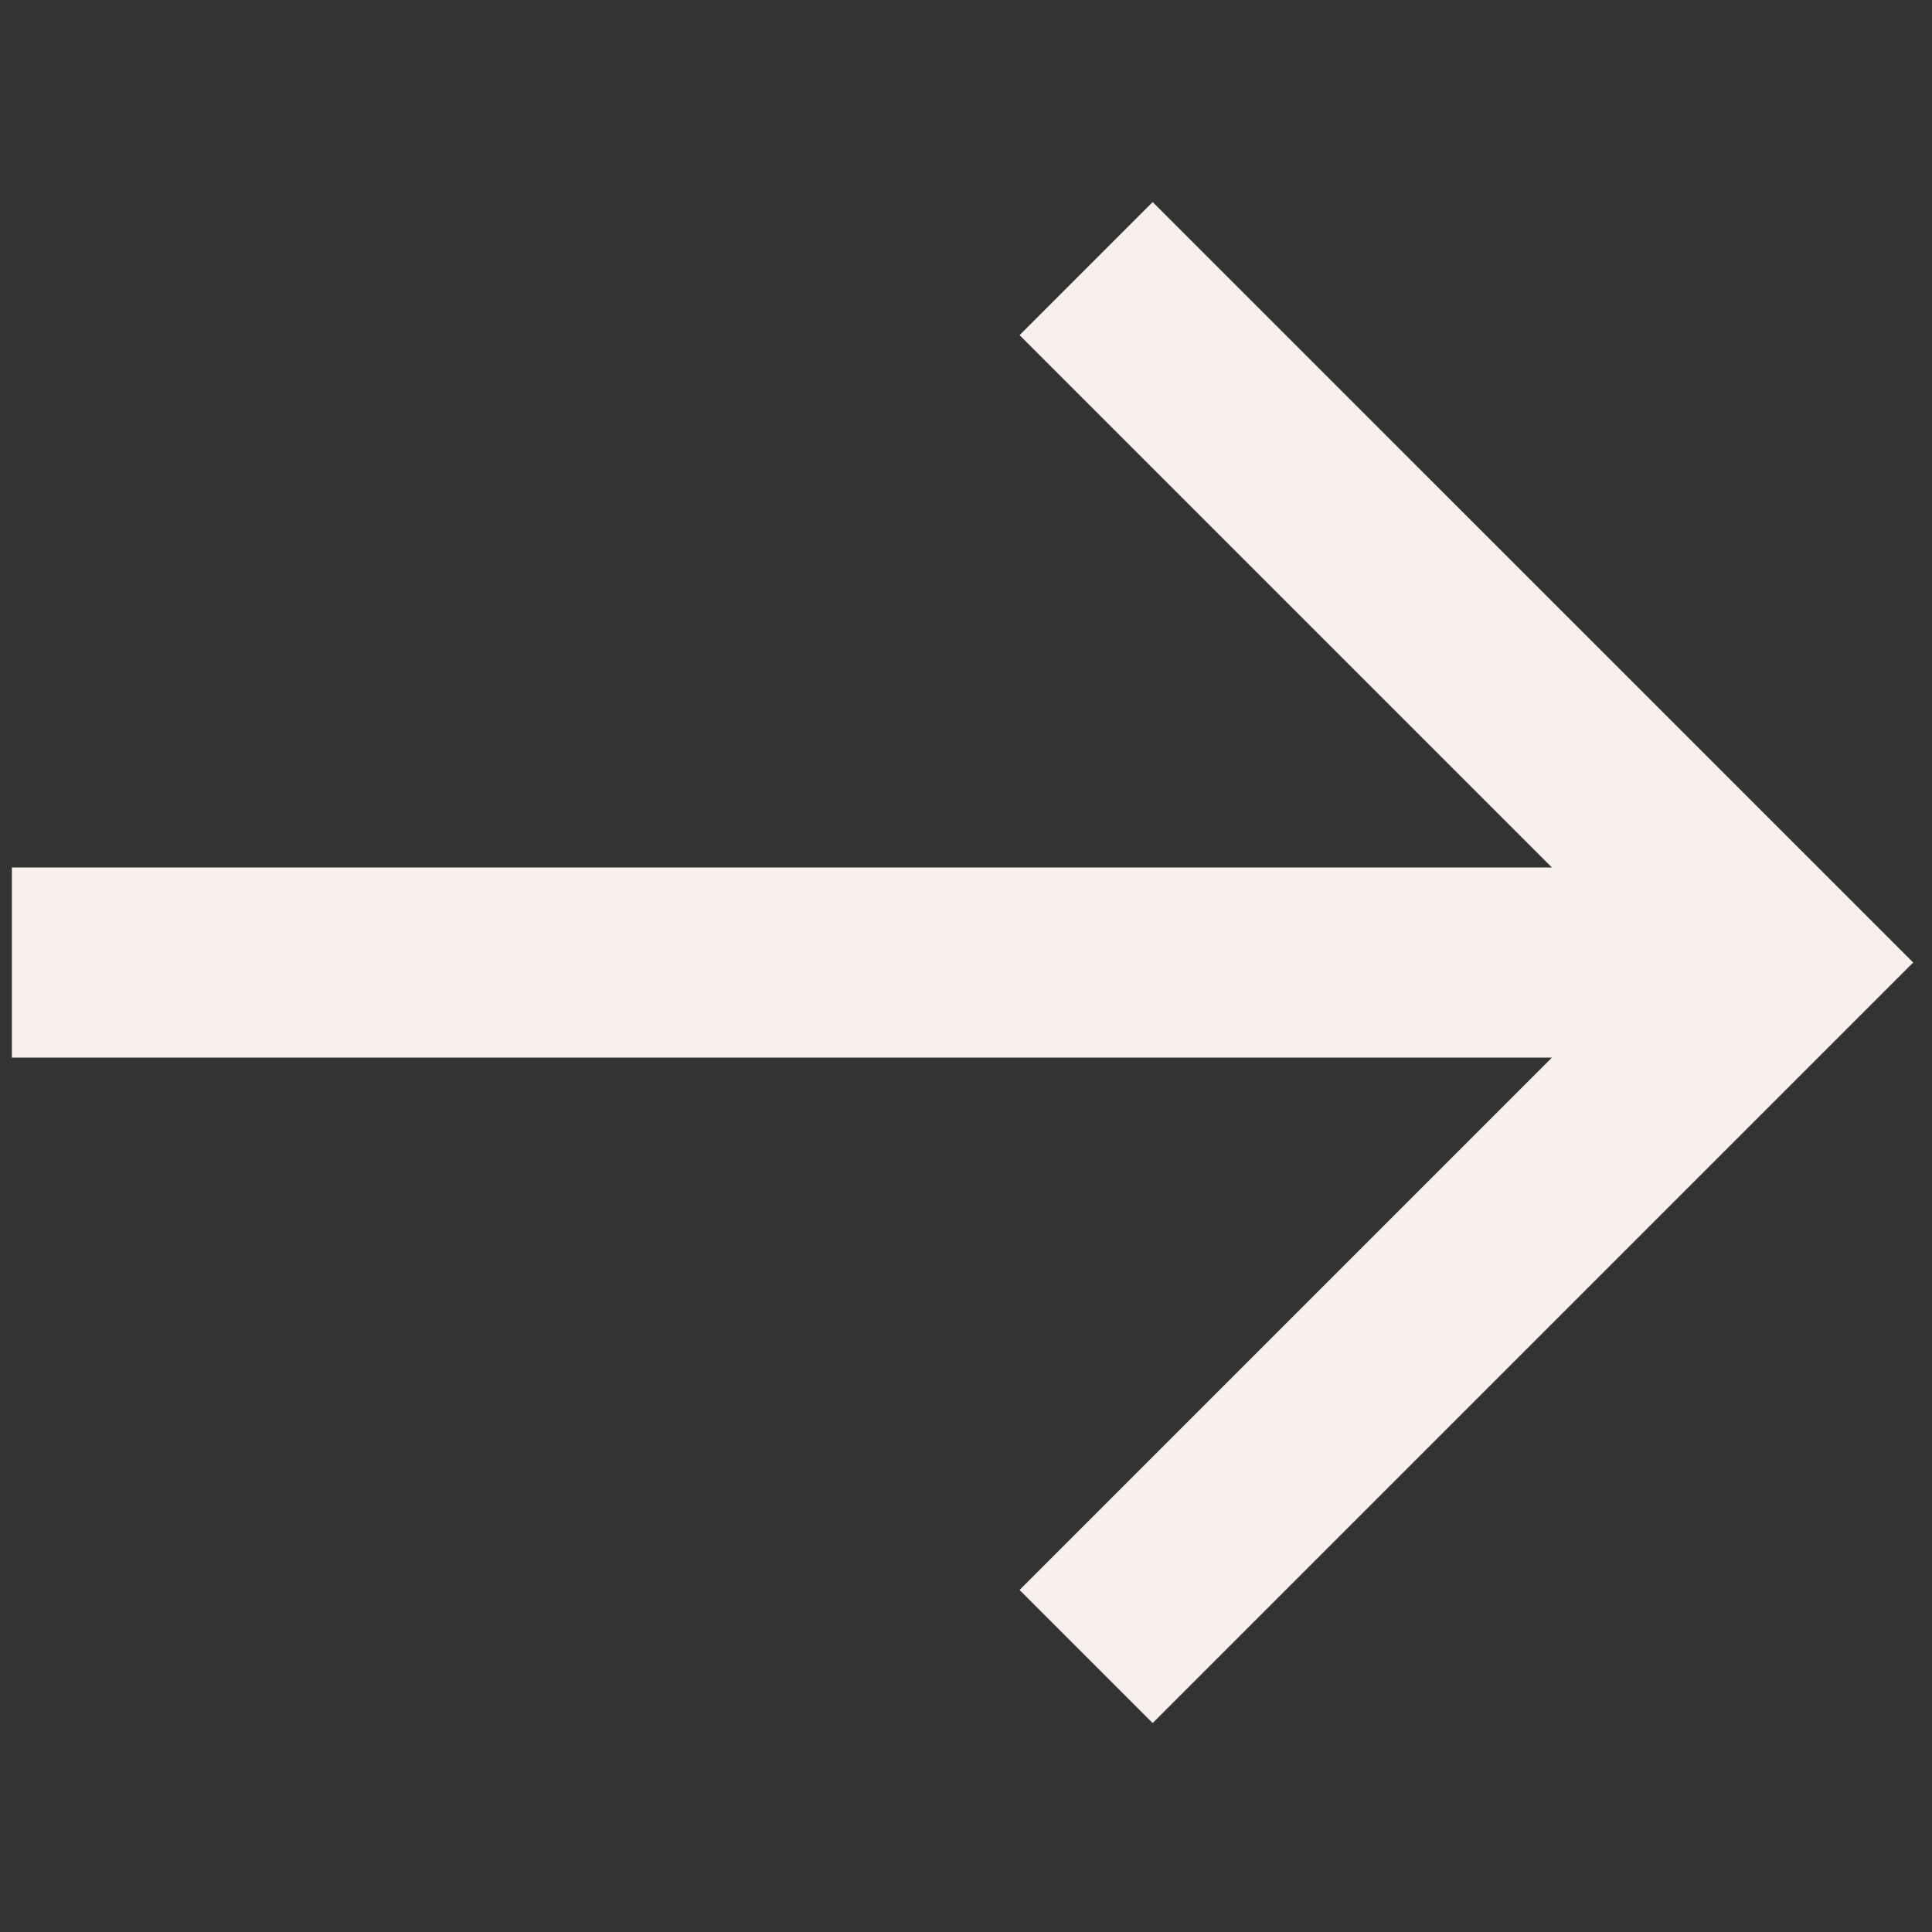 <svg width="26" height="26" viewBox="0 0 26 26" fill="none" xmlns="http://www.w3.org/2000/svg">
<rect x="0" y="0" width="26" height="26" fill="#333333" stroke="none"/>
<g clip-path="url(#clip0_926_1120)">
<path d="M15.512 2.719L13.721 4.51L20.885 11.674H0.16V14.233H20.885L13.721 21.397L15.512 23.188L25.747 12.953L15.512 2.719Z" fill="#F7F0EC"/>
</g>
<defs>
<clipPath id="clip0_926_1120">
<rect width="25.586" height="25.586" fill="white" transform="translate(0.16 0.16)"/>
</clipPath>
</defs>
</svg>
